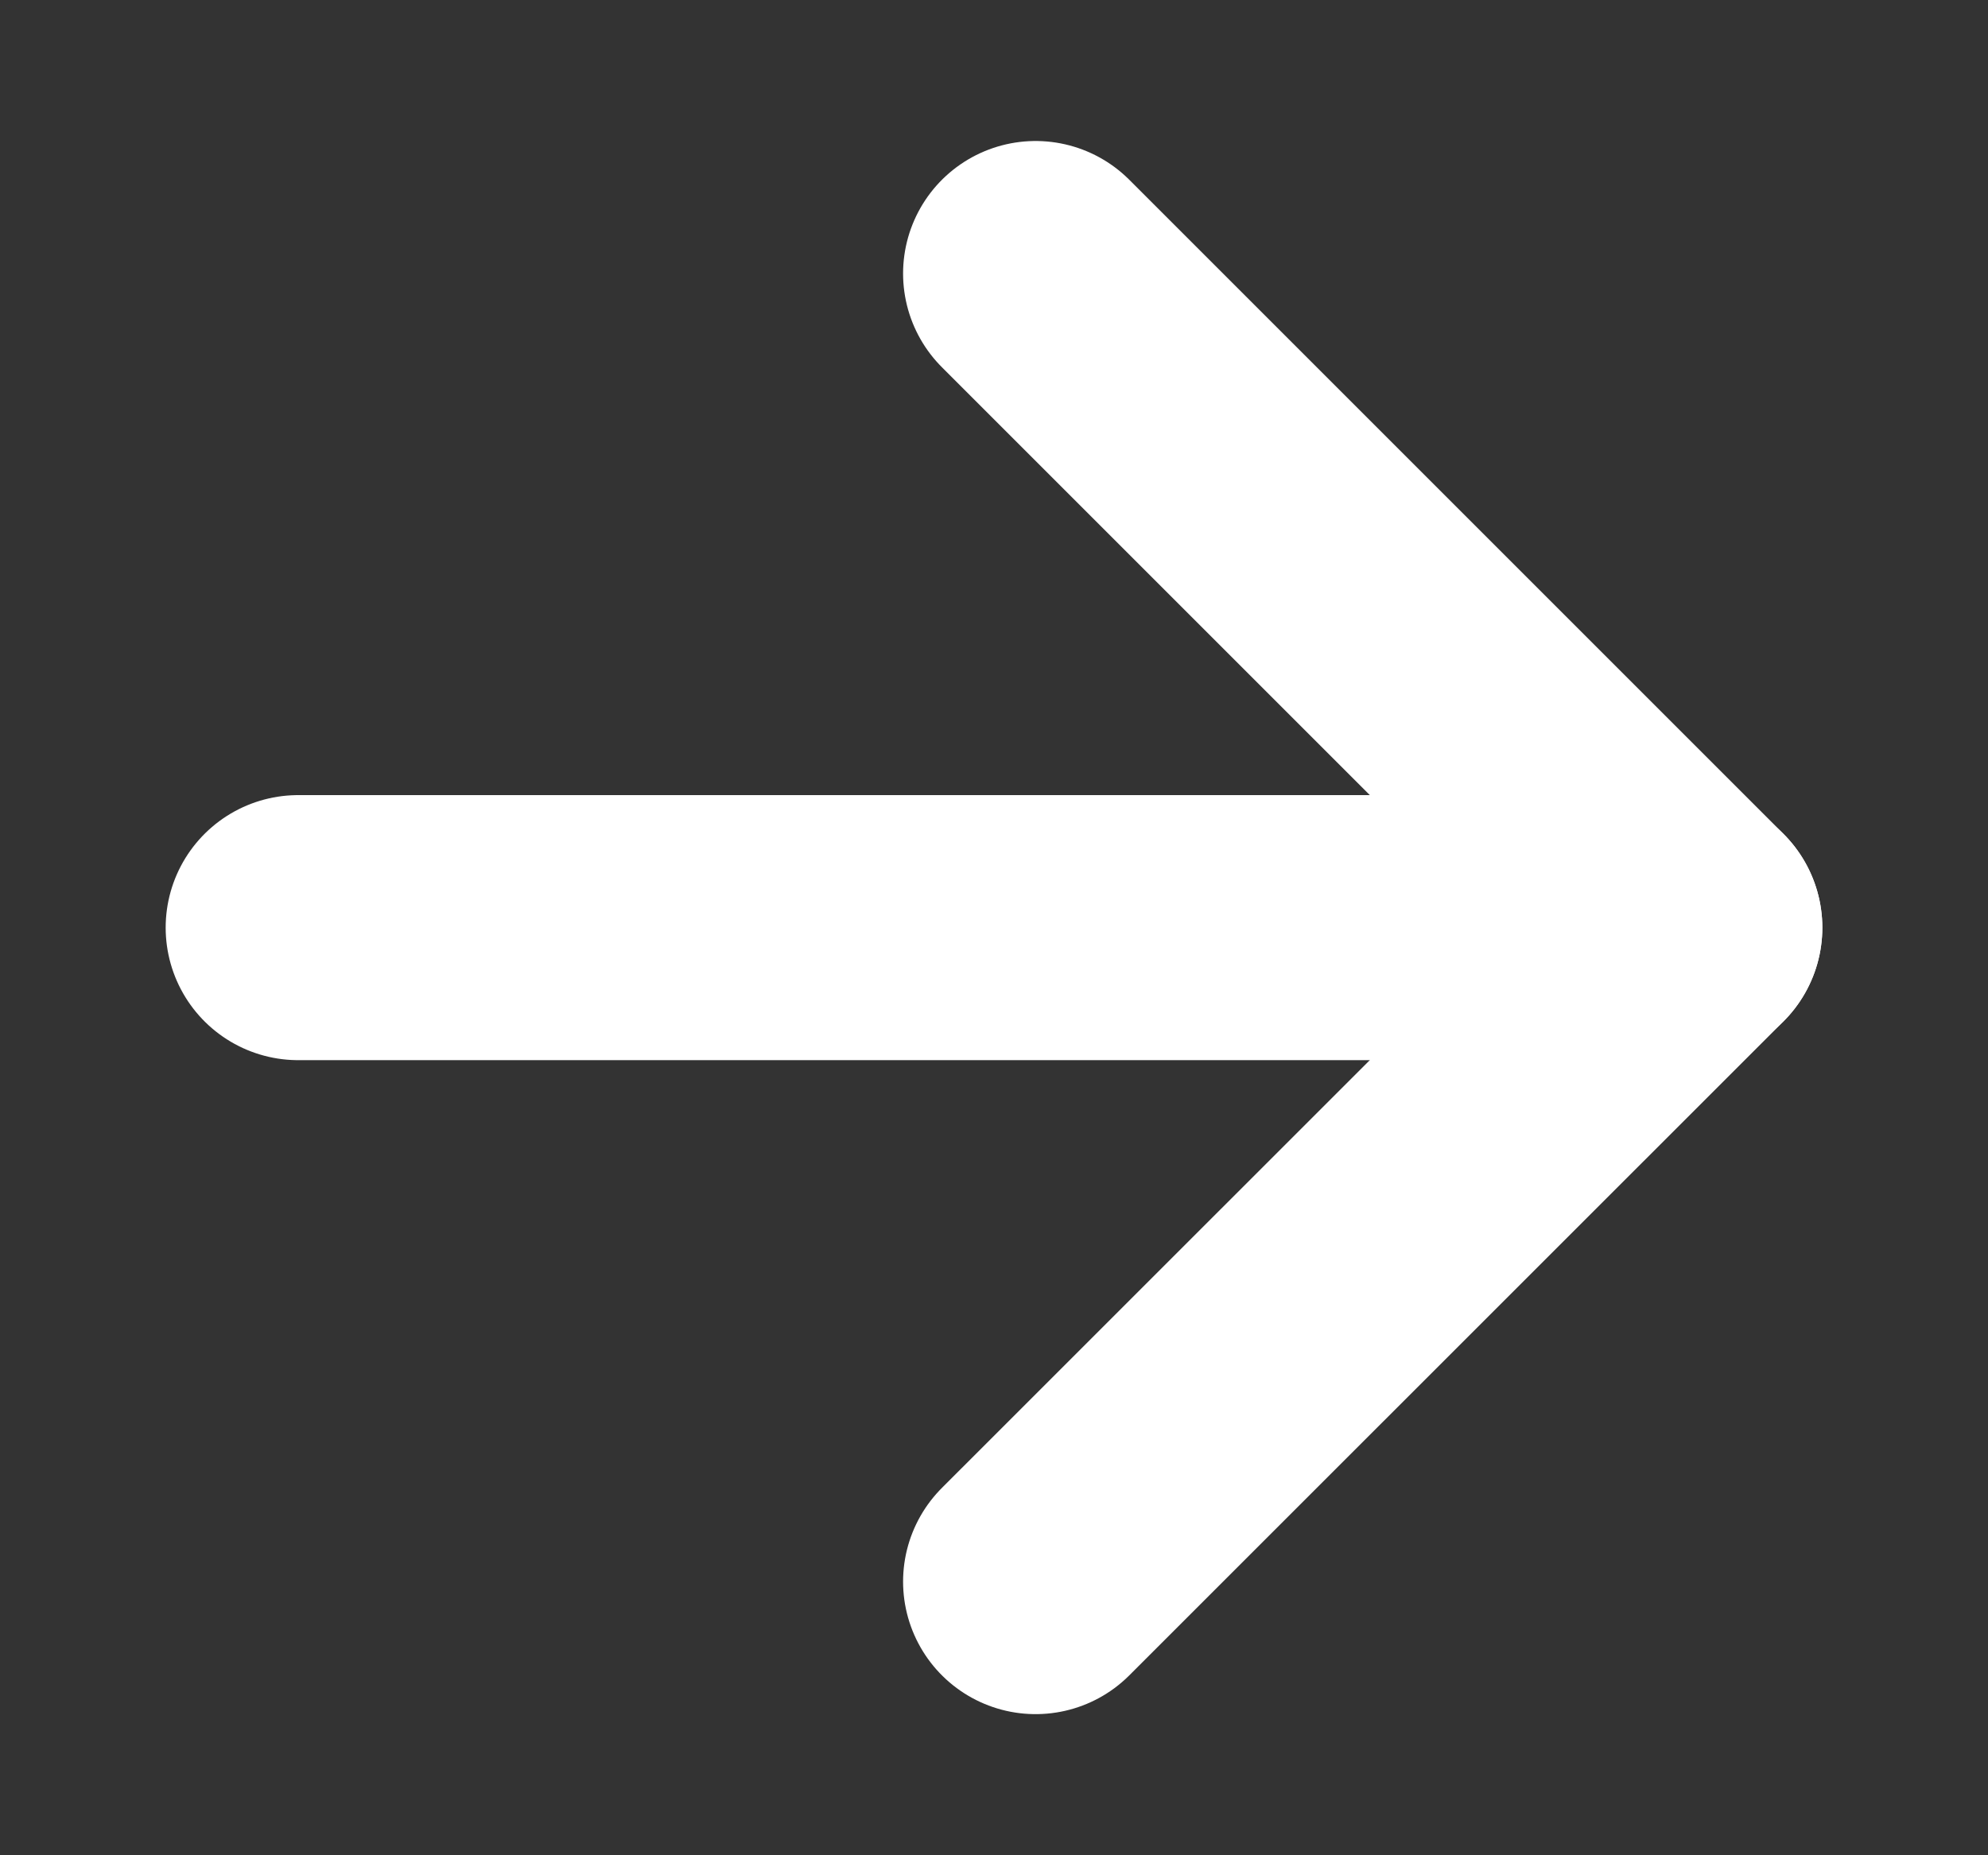 <svg width="15" height="14" viewBox="0 0 15 14" fill="none" xmlns="http://www.w3.org/2000/svg">
<rect x="0" y="0" width="15" height="14" fill="#333333" stroke="none"/>
<path d="M7.814 2.064L12.75 7L7.814 11.935" stroke="white" stroke-width="2" stroke-linecap="round" stroke-linejoin="round"/>
<path d="M12.75 7L2.25 7" stroke="white" stroke-width="2" stroke-linecap="round" stroke-linejoin="round"/>
</svg>
